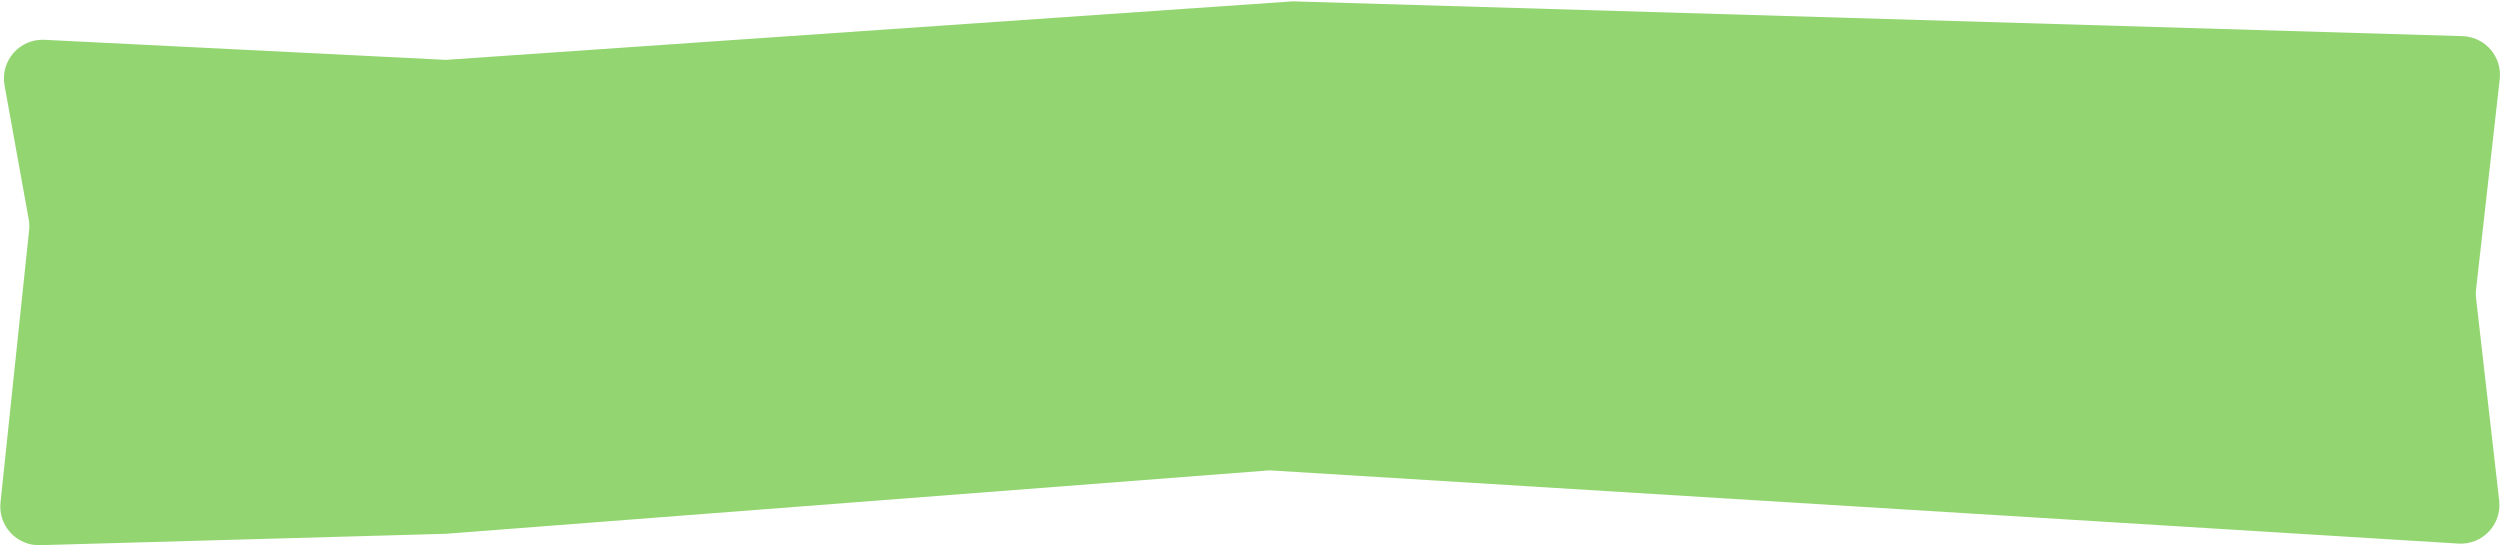 <?xml version="1.0" encoding="UTF-8"?> <svg xmlns="http://www.w3.org/2000/svg" width="1293" height="282" viewBox="0 0 1293 282" fill="none"><path d="M2.342 44.114C0.056 31.444 10.163 19.946 23.022 20.589L230.643 30.959L668.638 0.697L1273.58 18.687C1285.27 19.035 1294.17 29.294 1292.86 40.914L1280.61 149.761C1280.44 151.259 1280.45 152.772 1280.62 154.27L1292.58 258.906C1293.99 271.267 1283.9 281.905 1271.48 281.14L656.592 243.268L230.643 276.074L20.71 281.965C8.618 282.305 -1.005 271.914 0.259 259.883L15.055 119.076C15.253 117.195 15.183 115.296 14.847 113.435L2.342 44.114Z" fill="#93D671"></path></svg> 